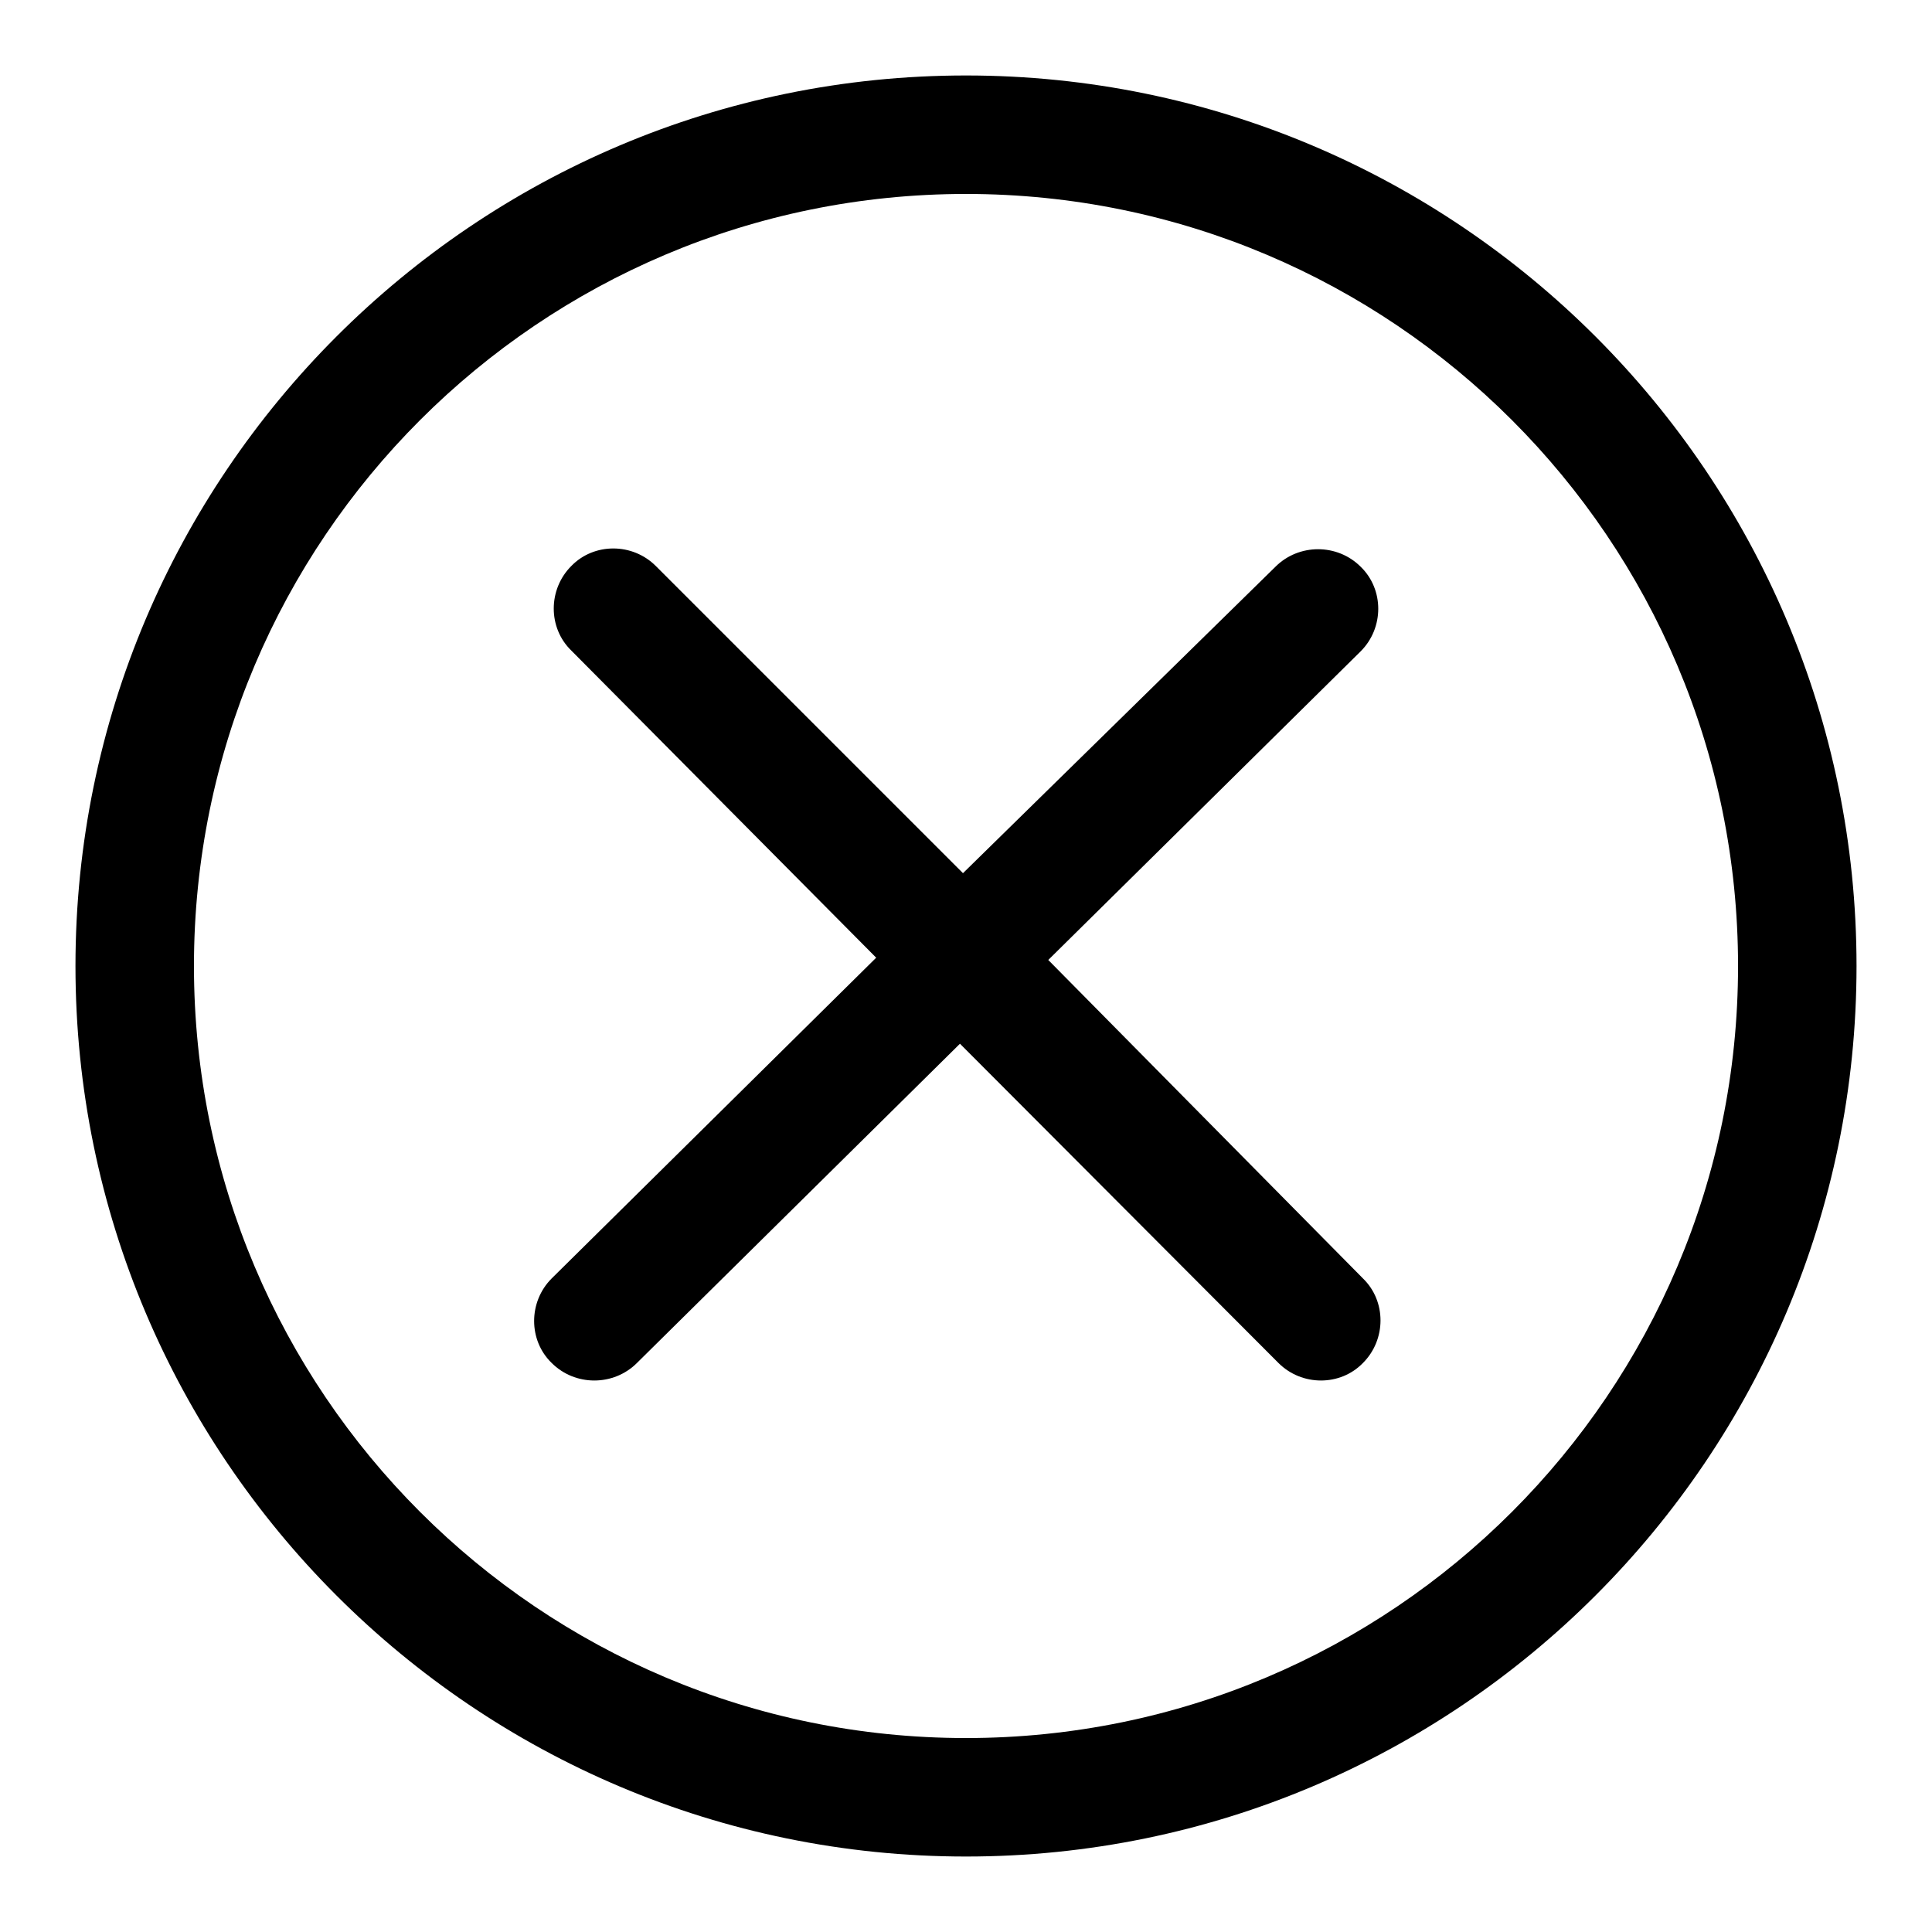 <?xml version="1.0" encoding="utf-8"?>
<!-- Svg Vector Icons : http://www.onlinewebfonts.com/icon -->
<!DOCTYPE svg PUBLIC "-//W3C//DTD SVG 1.1//EN" "http://www.w3.org/Graphics/SVG/1.1/DTD/svg11.dtd">
<svg version="1.1" xmlns="http://www.w3.org/2000/svg" xmlns:xlink="http://www.w3.org/1999/xlink" x="0px" y="0px" viewBox="0 0 256 256" enable-background="new 0 0 256 256" xml:space="preserve">
<g> <path fill="#000000" d="M128,10C62.9,10,10,62.9,10,128c0,65.1,52.9,118,118,118c65.1,0,118-52.9,118-118C246,62.9,193.1,10,128,10 z M128,230.3c-56.5,0-102.3-45.8-102.3-102.3S71.5,25.7,128,25.7S230.3,71.5,230.3,128S184.5,230.3,128,230.3z M138.9,127.2 l41.4-40.9c3.1-3.1,3.1-8.2,0-11.2c-3.1-3.1-8.2-3.1-11.3,0l-41.4,40.6L86.9,75c-3.1-3.1-8.2-3.1-11.2,0c-3.1,3.1-3.1,8.2,0,11.2 l40.4,40.7l-43,42.5c-3.1,3.1-3.1,8.2,0,11.2c3.1,3.1,8.2,3.1,11.3,0l42.8-42.3l42.2,42.3c3.1,3.1,8.2,3.1,11.2,0 c3.1-3.1,3.1-8.2,0-11.2L138.9,127.2z"/></g>
</svg>
